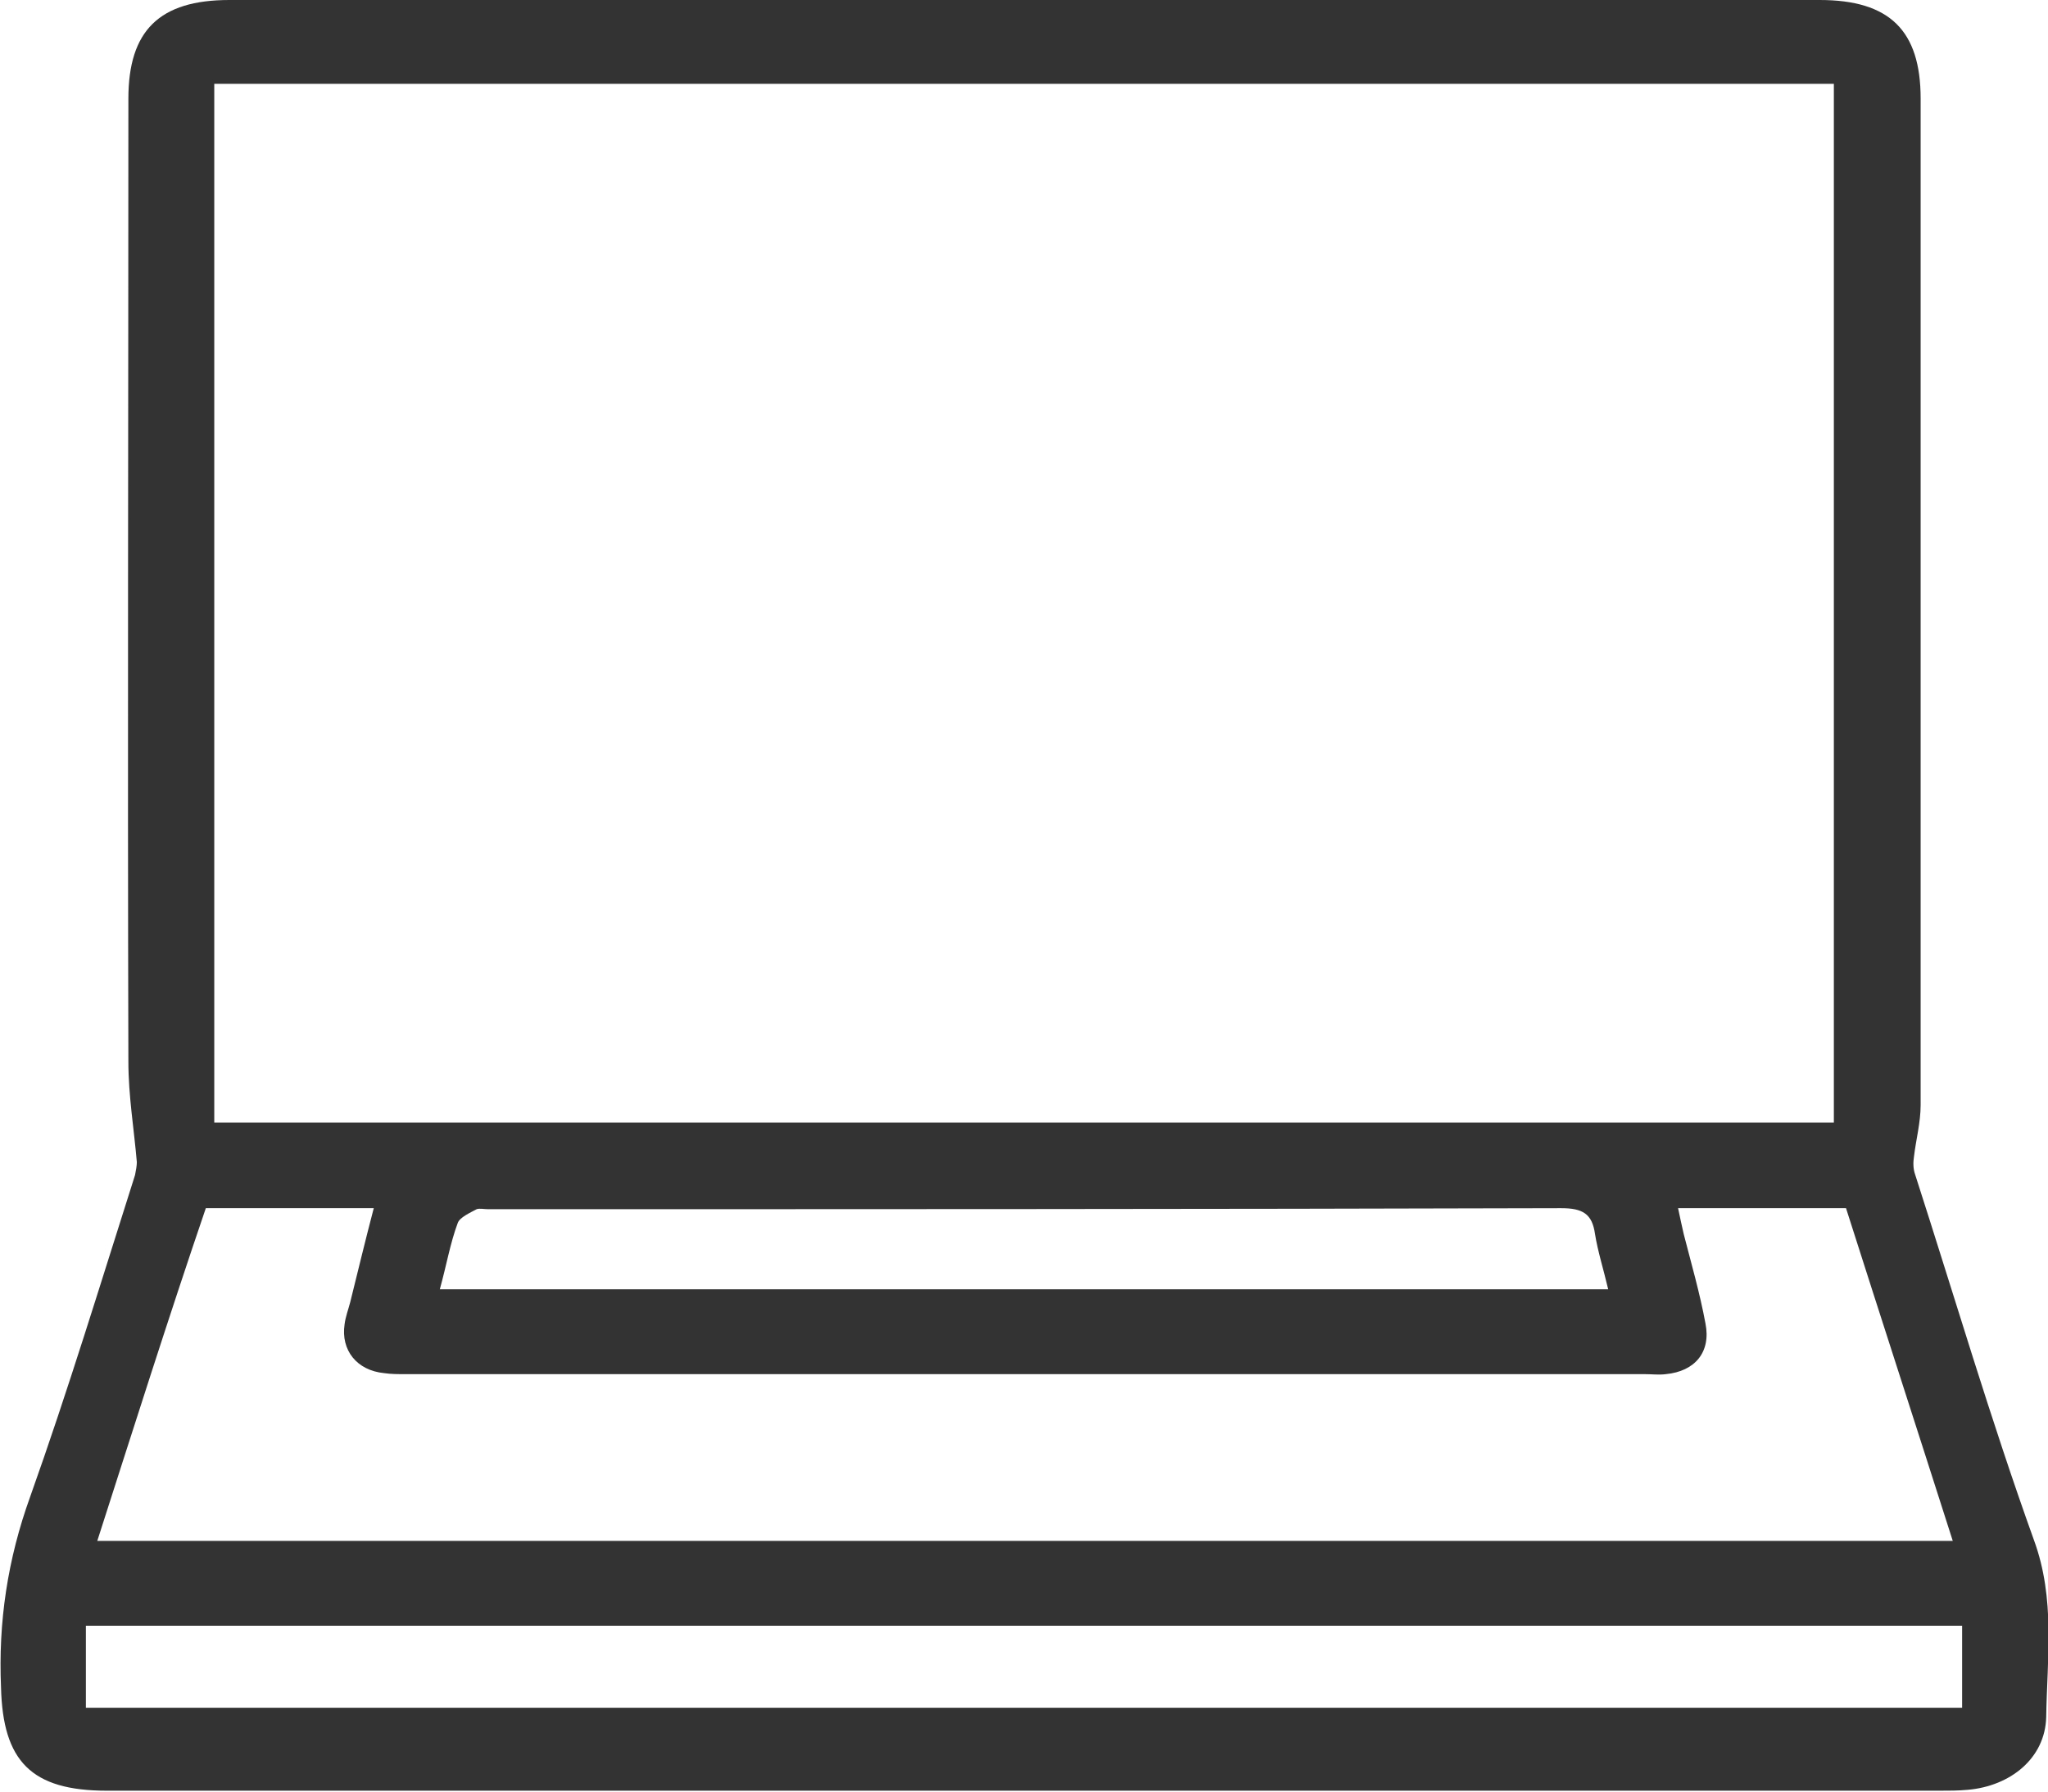<svg width="16" height="14" viewBox="0 0 16 14" fill="none" xmlns="http://www.w3.org/2000/svg">
<path d="M7.986 13.993C5.604 13.993 3.215 13.993 0.834 13.993C0.244 13.993 0.022 13.762 0.008 13.186C-0.014 12.675 0.059 12.185 0.236 11.695C0.531 10.867 0.789 10.018 1.055 9.182C1.062 9.146 1.069 9.11 1.069 9.081C1.047 8.822 1.003 8.563 1.003 8.296C0.996 5.79 1.003 3.277 1.003 0.771C1.003 0.238 1.246 0 1.792 0C5.936 0 10.072 0 14.216 0C14.762 0 15.005 0.238 15.005 0.771C15.005 3.392 15.005 6.013 15.005 8.635C15.005 8.772 14.968 8.908 14.953 9.038C14.946 9.081 14.946 9.132 14.961 9.175C15.27 10.133 15.551 11.091 15.89 12.034C16.059 12.495 15.993 12.956 15.986 13.417C15.978 13.741 15.705 13.957 15.374 13.986C15.3 13.993 15.226 13.993 15.152 13.993C12.764 13.993 10.374 13.993 7.986 13.993ZM14.327 0.655C10.109 0.655 5.892 0.655 1.674 0.655C1.674 3.37 1.674 6.071 1.674 8.772C5.899 8.772 10.109 8.772 14.327 8.772C14.327 6.064 14.327 3.363 14.327 0.655ZM0.76 12.041C5.604 12.041 10.411 12.041 15.256 12.041C14.976 11.163 14.695 10.298 14.422 9.441C13.973 9.441 13.552 9.441 13.11 9.441C13.125 9.513 13.139 9.578 13.154 9.643C13.213 9.873 13.28 10.104 13.324 10.342C13.368 10.565 13.243 10.716 13.014 10.738C12.963 10.745 12.904 10.738 12.852 10.738C9.622 10.738 6.393 10.738 3.163 10.738C3.112 10.738 3.053 10.738 3.001 10.73C2.787 10.709 2.662 10.55 2.692 10.349C2.699 10.291 2.721 10.233 2.736 10.176C2.795 9.938 2.854 9.693 2.92 9.441C2.47 9.441 2.05 9.441 1.608 9.441C1.313 10.306 1.04 11.17 0.76 12.041ZM0.671 13.345C5.567 13.345 10.448 13.345 15.329 13.345C15.329 13.121 15.329 12.92 15.329 12.704C10.441 12.704 5.56 12.704 0.671 12.704C0.671 12.92 0.671 13.129 0.671 13.345ZM3.436 10.075C6.489 10.075 9.527 10.075 12.564 10.075C12.527 9.917 12.483 9.78 12.461 9.643C12.439 9.485 12.365 9.441 12.196 9.441C9.401 9.449 6.607 9.449 3.812 9.449C3.783 9.449 3.746 9.441 3.724 9.449C3.672 9.477 3.591 9.513 3.576 9.557C3.517 9.715 3.488 9.888 3.436 10.075Z" fill="black" fill-opacity="0.8"/>
</svg>
